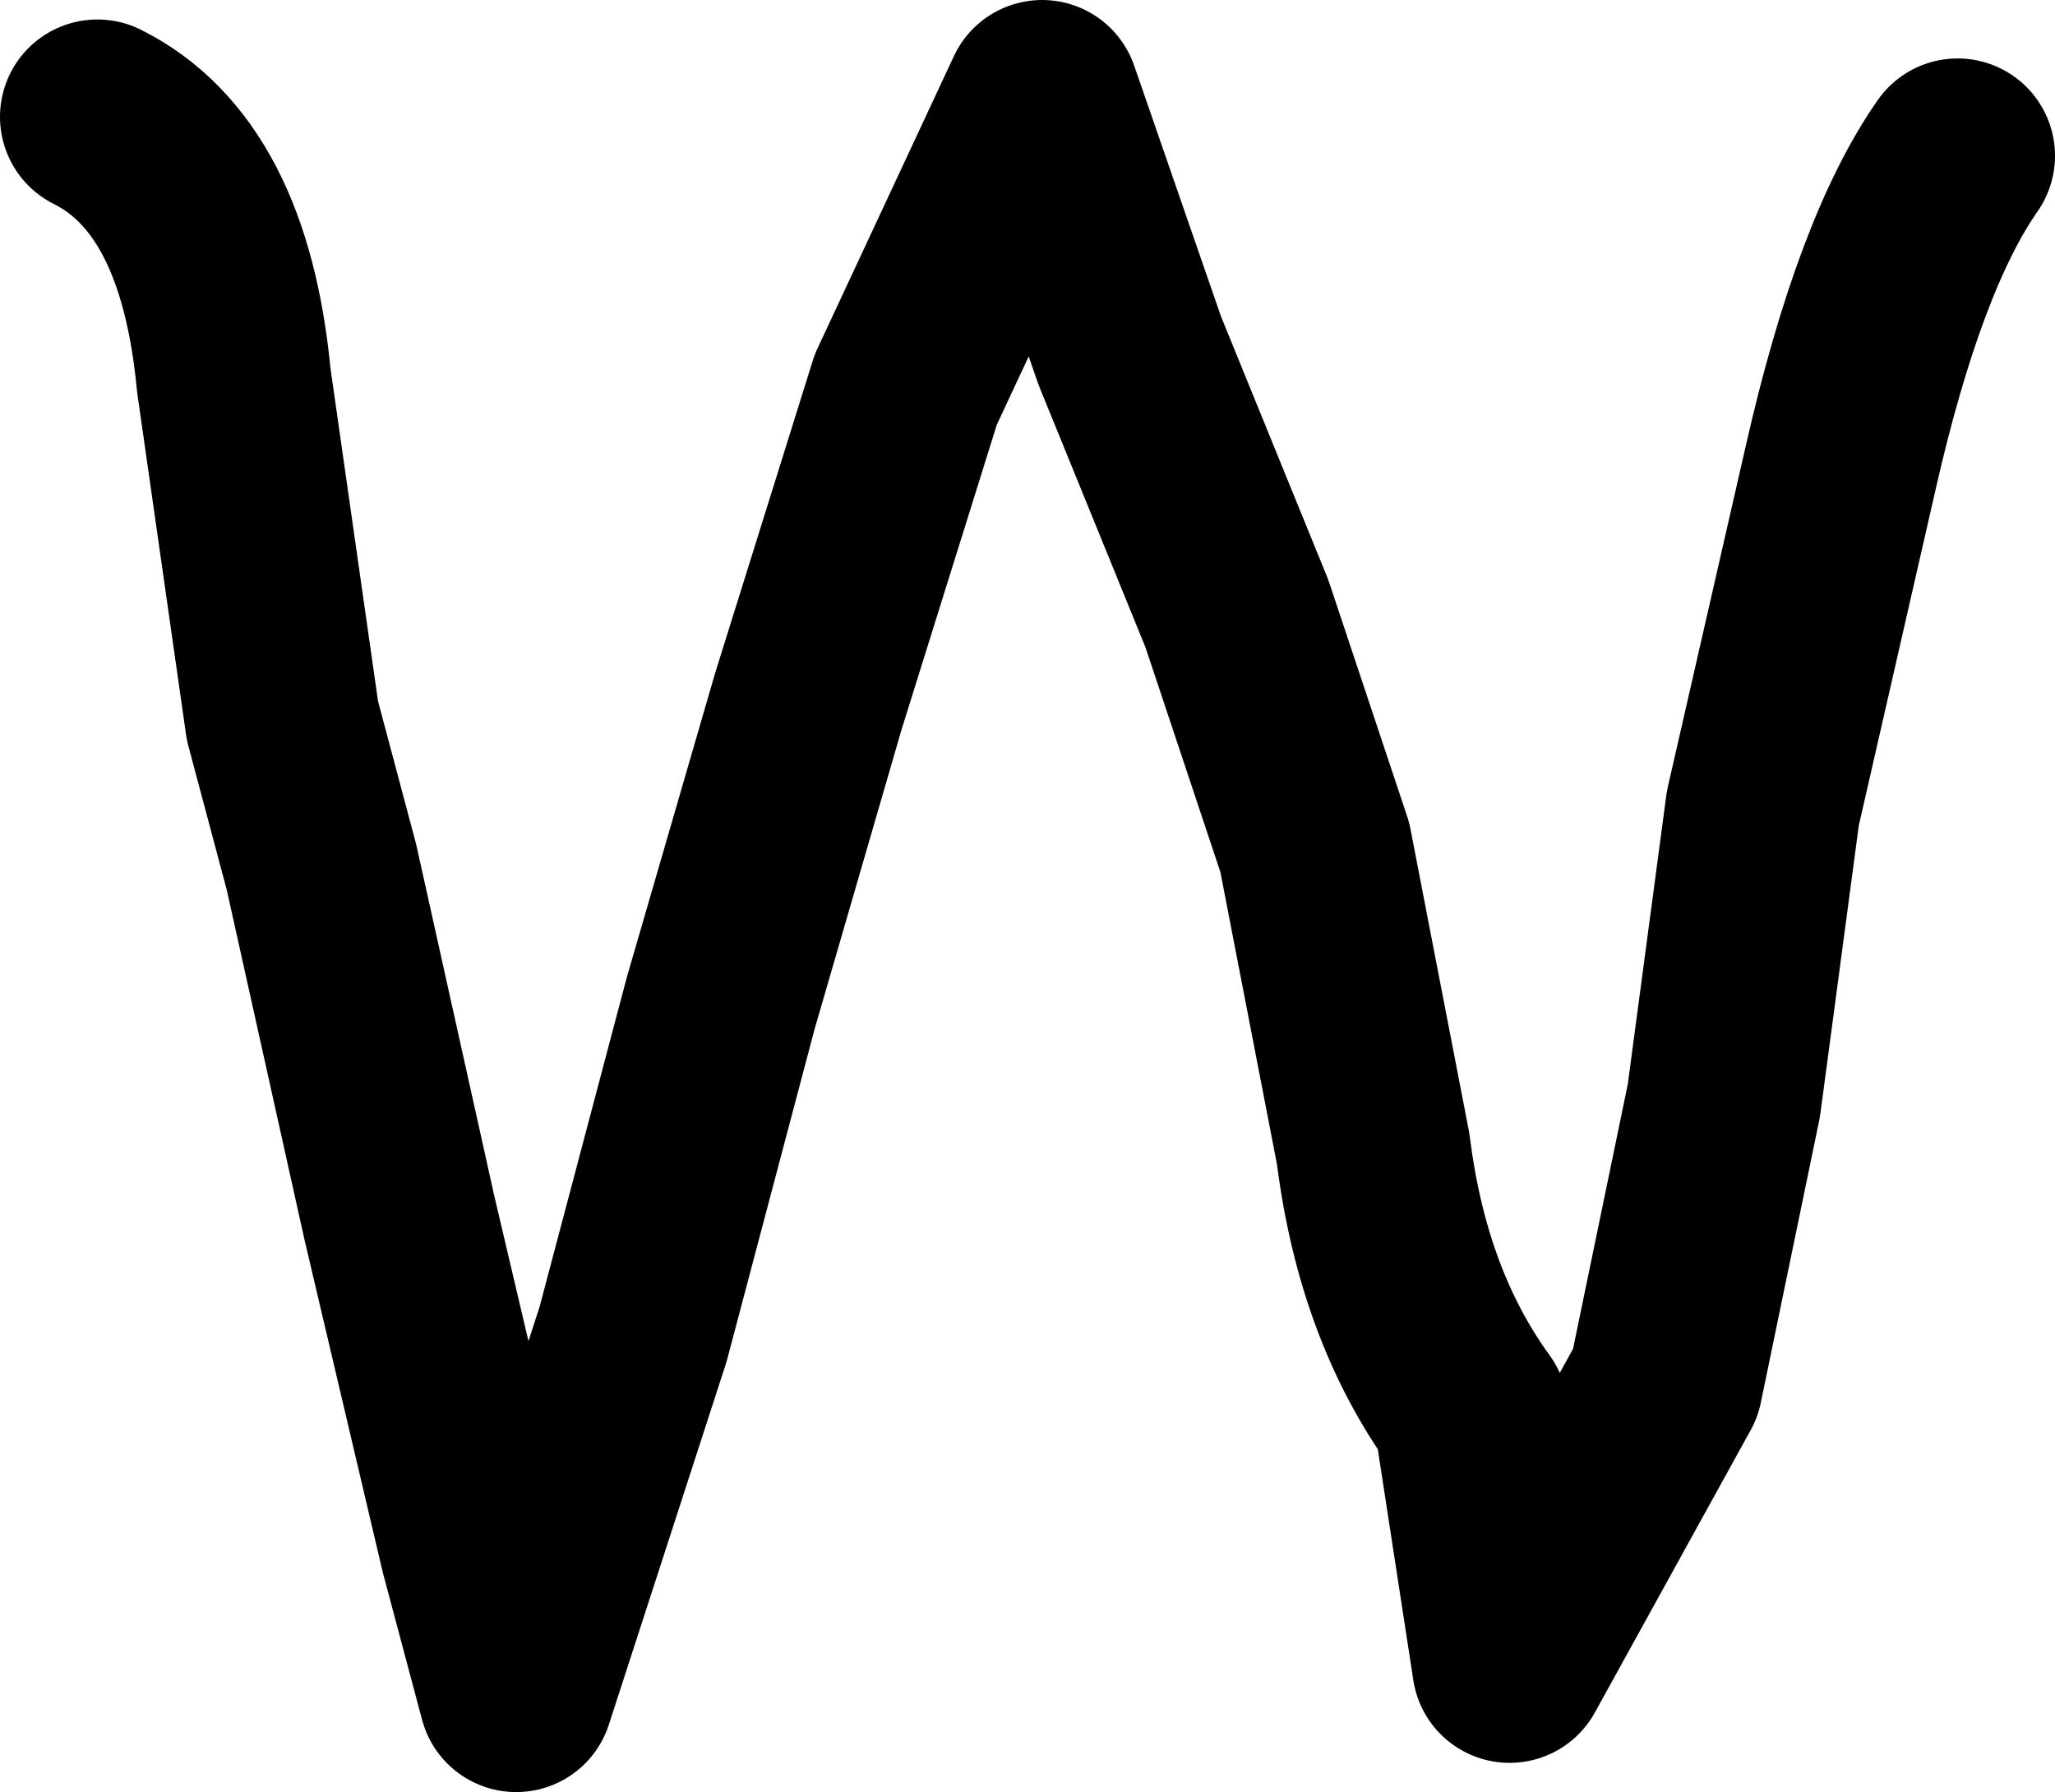 <?xml version="1.0" encoding="UTF-8" standalone="no"?>
<svg xmlns:xlink="http://www.w3.org/1999/xlink" height="9.2px" width="10.55px" xmlns="http://www.w3.org/2000/svg">
  <g transform="matrix(1.0, 0.0, 0.0, 1.0, 5.4, 4.85)">
    <path d="M-4.9 -4.25 Q-4.3 -3.95 -4.2 -2.9 L-3.95 -1.15 -3.75 -0.4 -3.35 1.4 -2.95 3.1 -2.75 3.85 -2.15 2.0 -1.7 0.3 -1.25 -1.25 -0.75 -2.85 -0.05 -4.35 0.4 -3.05 0.95 -1.7 1.35 -0.5 1.65 1.05 Q1.75 1.85 2.15 2.4 L2.35 3.7 3.15 2.25 3.45 0.8 3.65 -0.7 4.05 -2.45 Q4.3 -3.55 4.65 -4.05" fill="none" stroke="#000000" stroke-linecap="round" stroke-linejoin="round" stroke-width="1.0"/>
  </g>
</svg>
